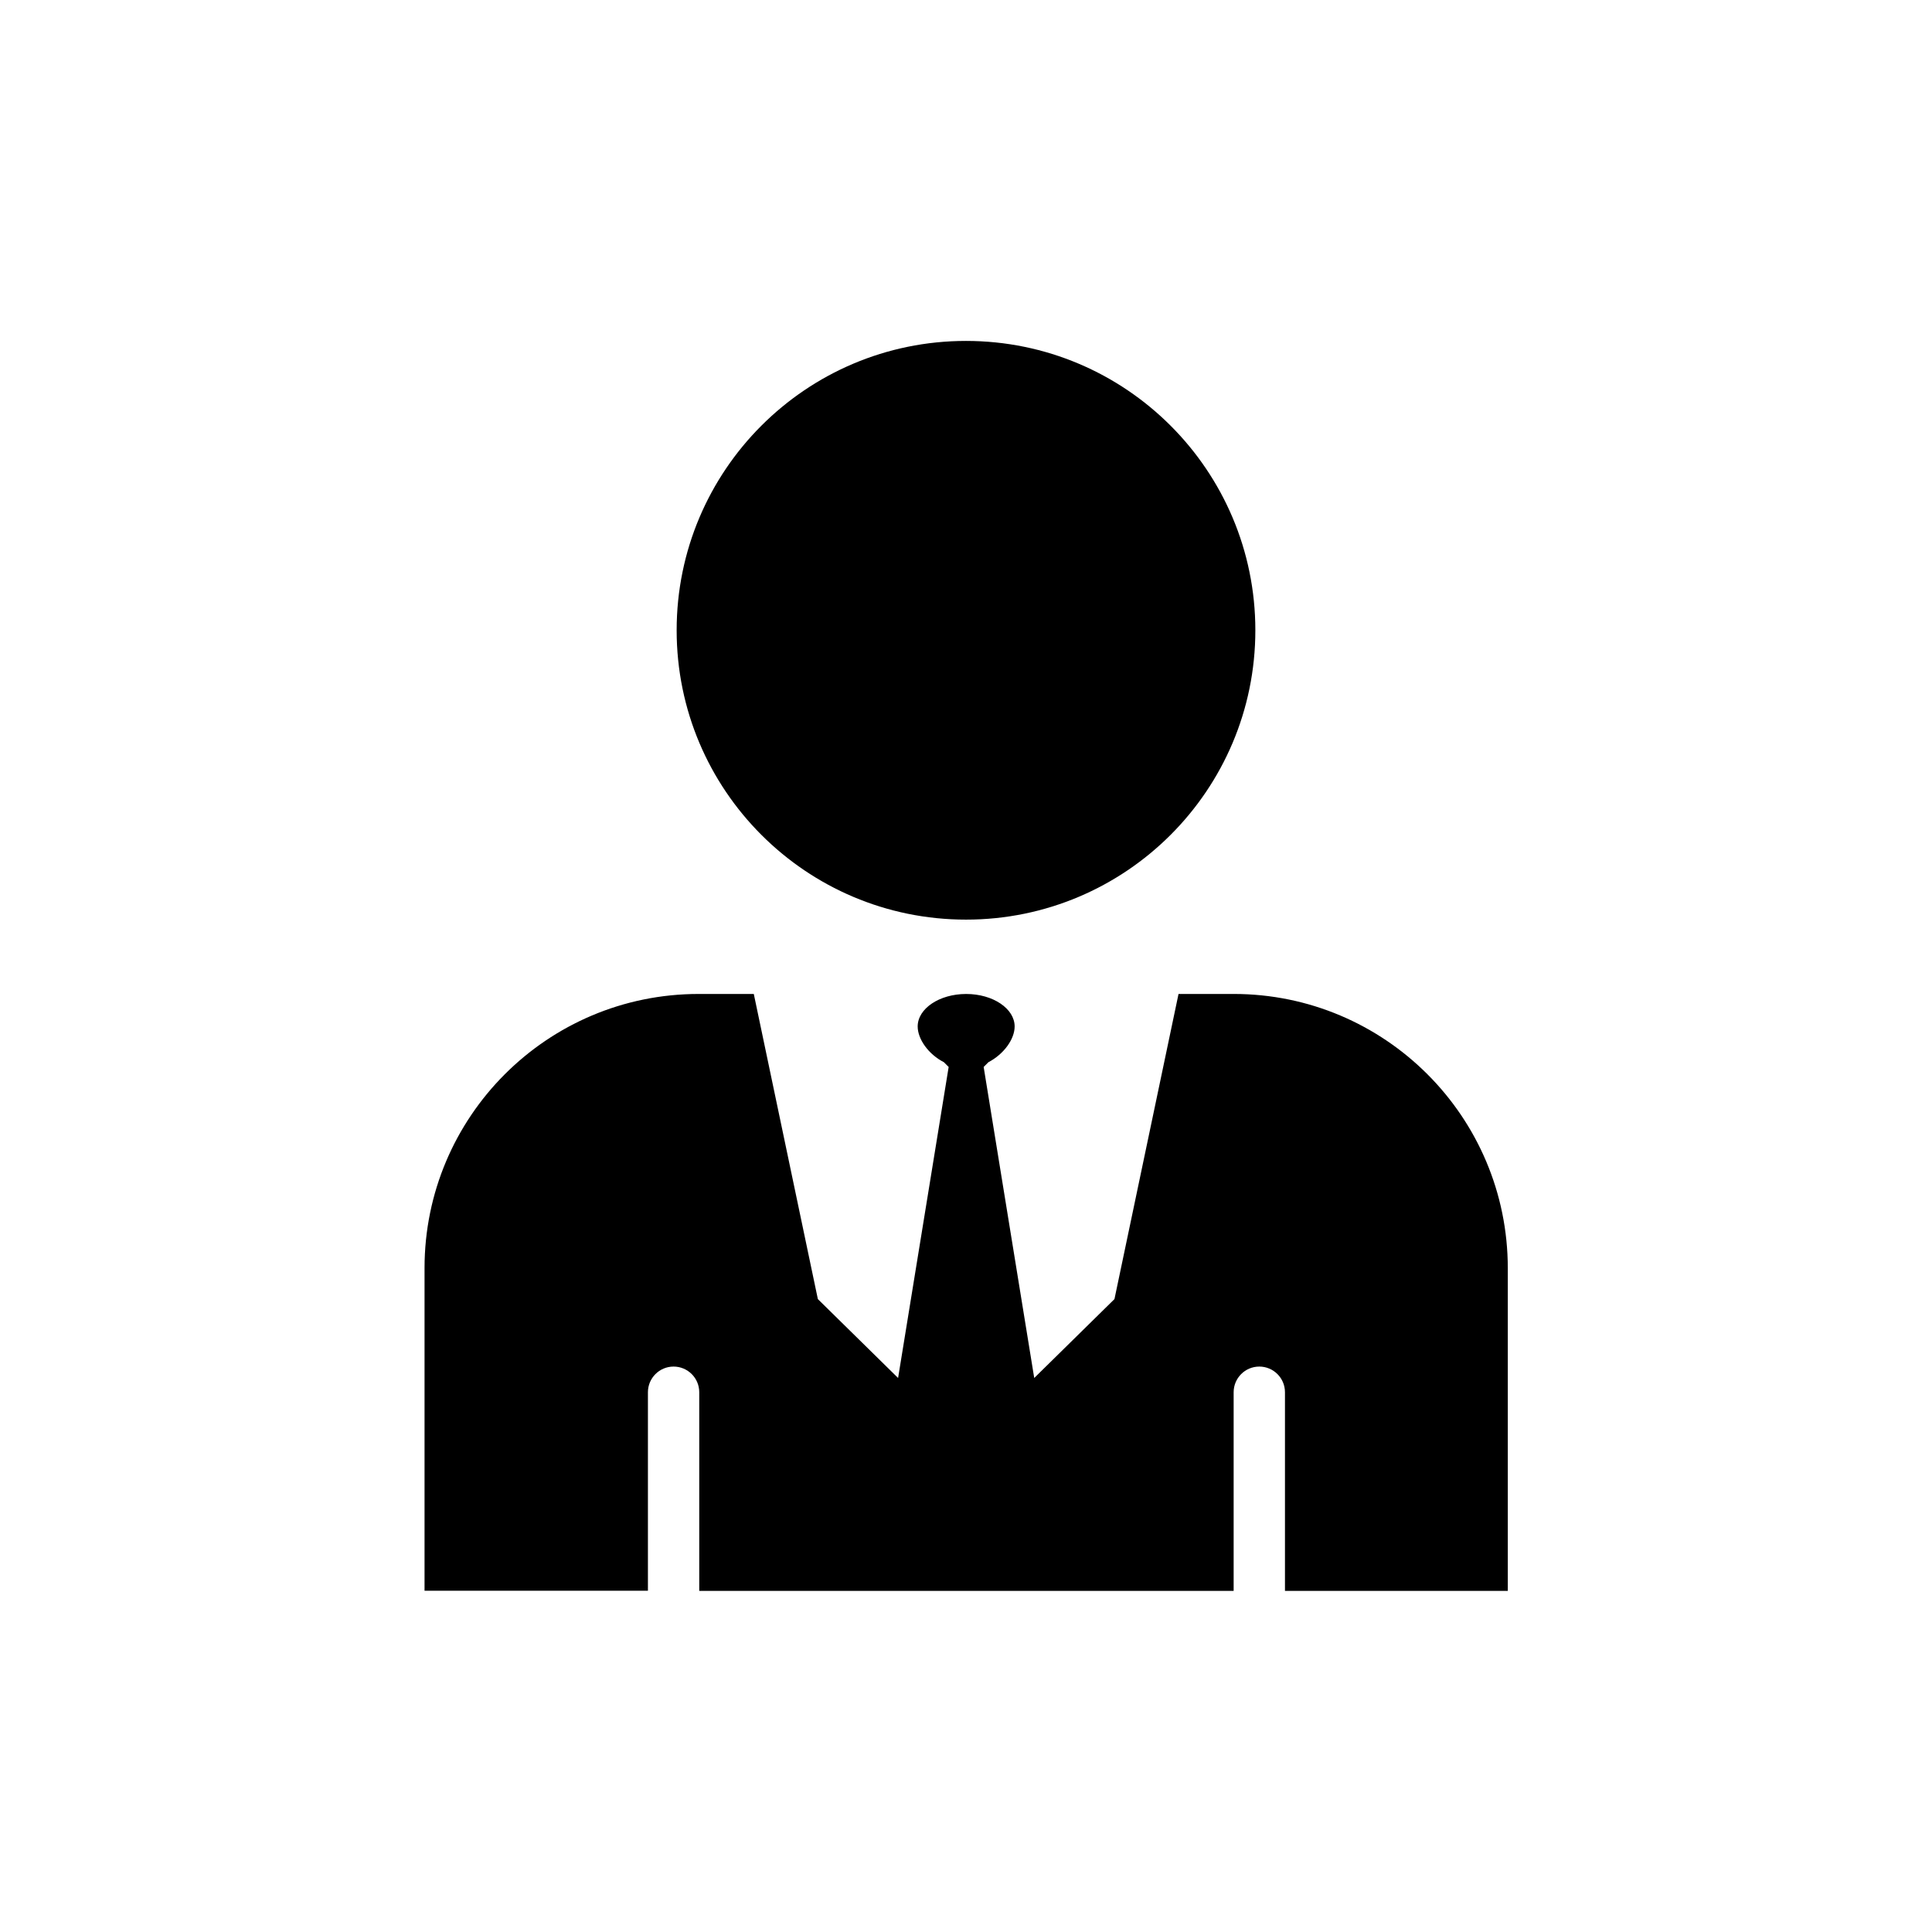 <?xml version="1.0" encoding="UTF-8"?>
<!-- Uploaded to: ICON Repo, www.svgrepo.com, Generator: ICON Repo Mixer Tools -->
<svg fill="#000000" width="800px" height="800px" version="1.1" viewBox="144 144 512 512" xmlns="http://www.w3.org/2000/svg">
 <g>
  <path d="m476.68 311.03c0 42.348-34.332 76.68-76.68 76.68-42.352 0-76.68-34.332-76.68-76.68 0-42.352 34.328-76.68 76.68-76.68 42.348 0 76.68 34.328 76.68 76.68"/>
  <path d="m470.93 407.41h-14.609l-16.977 80.863-21.262 20.906-13.402-82.422 1.258-1.258c4.133-2.168 6.953-6.144 6.953-9.473 0-4.734-5.742-8.613-12.848-8.613s-12.848 3.879-12.848 8.613c0 3.324 2.82 7.356 6.953 9.473l1.258 1.258-13.402 82.422-21.262-20.906-16.977-80.863h-14.609c-40.152 0-72.648 32.547-72.648 72.648v85.496h59.199v-52.598c0-3.727 3.023-6.801 6.801-6.801 3.727 0 6.801 3.023 6.801 6.801v52.648h141.62v-52.648c0-3.727 3.023-6.801 6.801-6.801 3.727 0 6.801 3.023 6.801 6.801v52.648h59.051v-85.496c0-40.156-32.547-72.699-72.652-72.699z"/>
 </g>
</svg>